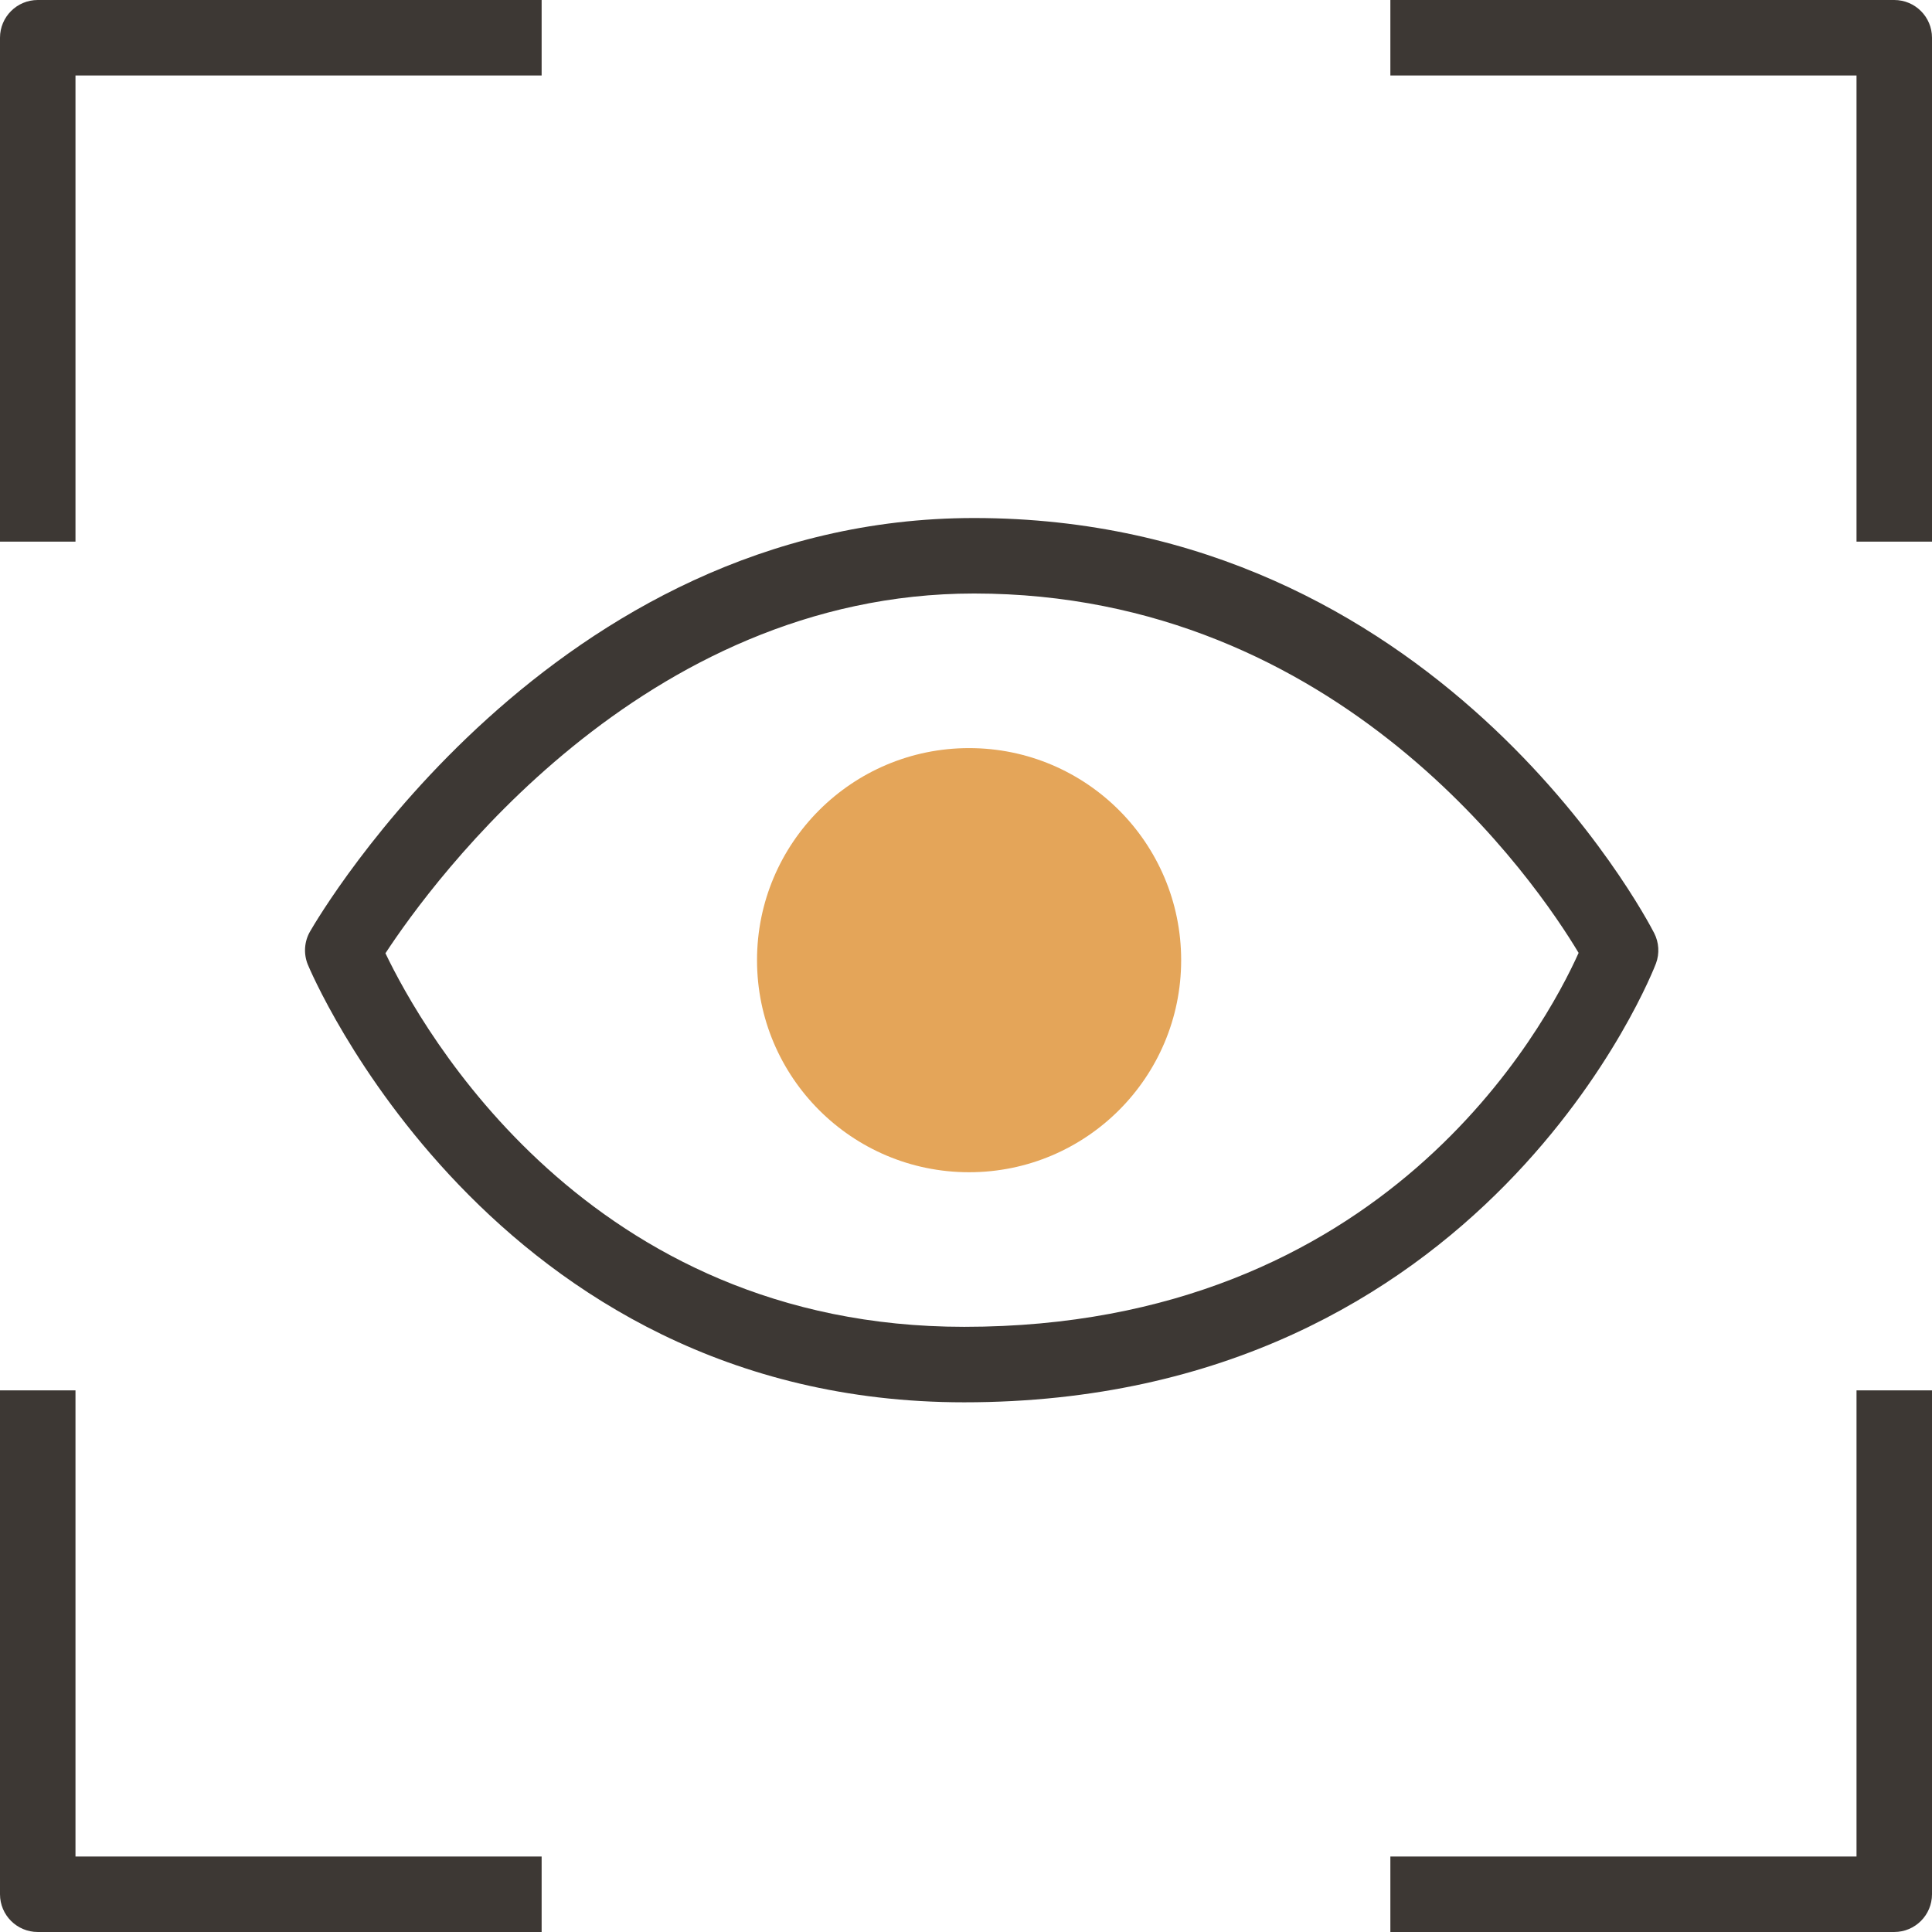 <?xml version="1.0" encoding="UTF-8"?>
<svg id="Calque_1" data-name="Calque 1" xmlns="http://www.w3.org/2000/svg" viewBox="0 0 486.205 486.202">
  <defs>
    <style>
      .cls-1 {
        fill: #e4a559;
      }

      .cls-1, .cls-2 {
        stroke-width: 0px;
      }

      .cls-2 {
        fill: #3d3834;
      }
    </style>
  </defs>
  <g>
    <path class="cls-2" d="M349.898,18.996h117.311v117.309h18.996V9.498c0-5.247-4.254-9.498-9.498-9.498h-126.809v18.996Z"/>
    <path class="cls-2" d="M18.996,136.305V18.996h117.311V0H9.498C4.254,0,0,4.251,0,9.498v126.807h18.996Z"/>
    <path class="cls-2" d="M136.307,467.206H18.996v-117.311H0v126.809c0,5.247,4.254,9.498,9.498,9.498h126.809v-18.996Z"/>
    <path class="cls-2" d="M467.209,349.895v117.311h-117.311v18.996h126.809c5.244,0,9.498-4.251,9.498-9.498v-126.809h-18.996Z"/>
  </g>
  <path class="cls-2" d="M242.638,352.904c-119.206,0-164.737-109.087-165.185-110.187-1.095-2.708-.884-5.769.572-8.299,2.443-4.248,61.049-104.053,167.096-104.053,116.164,0,168.973,100.182,171.162,104.446,1.218,2.368,1.385,5.142.461,7.64-.408,1.104-42.42,110.453-174.105,110.453ZM97.002,239.897c9.195,19.216,51.068,94.011,145.635,94.011,105.871,0,146.294-75.518,154.636-94.107-10.447-17.419-59.784-90.44-152.153-90.44-83.56,0-136.32,72.535-148.118,90.535Z"/>
  <circle class="cls-1" cx="243.88" cy="241.635" r="53.368"/>
</svg>